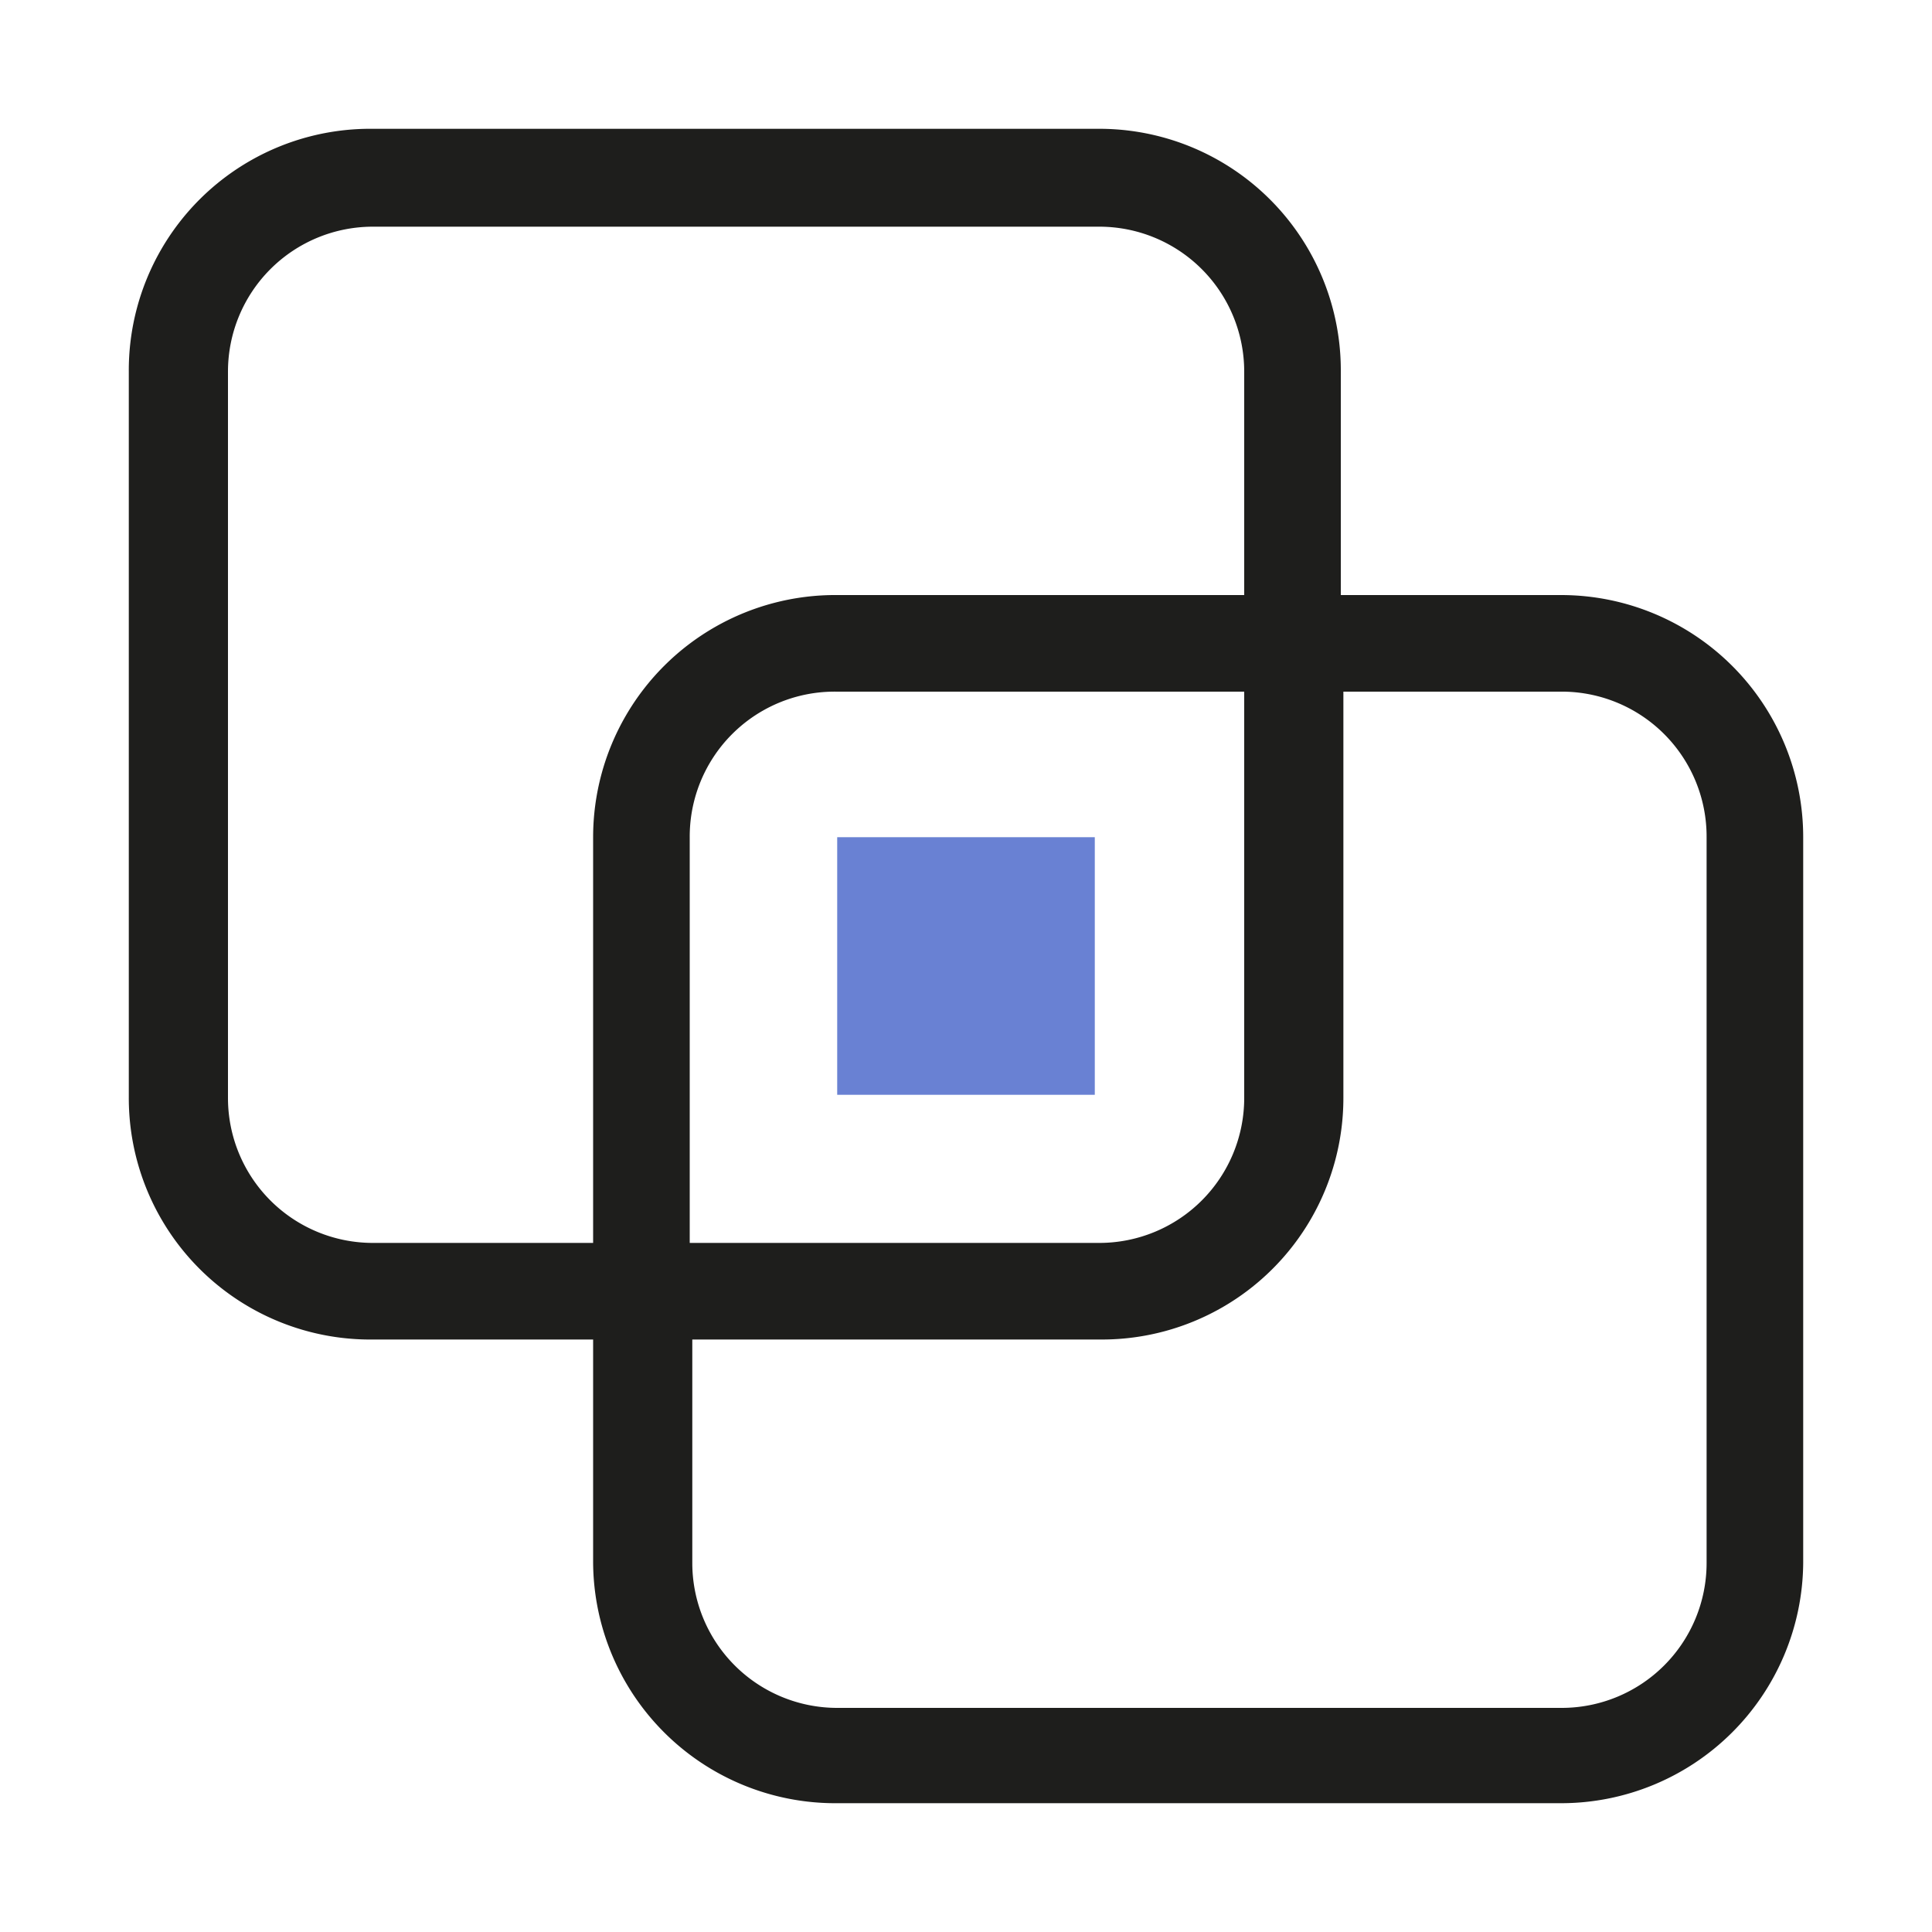 <svg xmlns="http://www.w3.org/2000/svg" viewBox="0 0 30 30" xmlns:v="https://vecta.io/nano"><path d="M13 13h4v4h-4z" fill="#6981d3"/><path d="M24.25 9.24h-3.43V5.77A3.75 3.75 0 0 0 17.07 2H5.79A3.75 3.75 0 0 0 2 5.77v11.28a3.75 3.75 0 0 0 3.79 3.75h3.42v3.47A3.76 3.76 0 0 0 13 28h11.25A3.76 3.76 0 0 0 28 24.27V13a3.76 3.76 0 0 0-3.75-3.76zM5.79 19.3a2.25 2.25 0 0 1-2.25-2.25V5.77a2.25 2.25 0 0 1 2.25-2.25h11.28a2.25 2.25 0 0 1 2.25 2.25v3.47H13A3.76 3.76 0 0 0 9.21 13v6.3zm13.53-8.56v6.31a2.25 2.25 0 0 1-2.25 2.25h-6.36V13A2.25 2.25 0 0 1 13 10.74zm7.18 13.53a2.25 2.25 0 0 1-2.25 2.25H13a2.25 2.25 0 0 1-2.25-2.25V20.8h6.36a3.75 3.75 0 0 0 3.75-3.75v-6.31h3.43A2.25 2.25 0 0 1 26.5 13z" fill="#1e1e1c"/></svg>